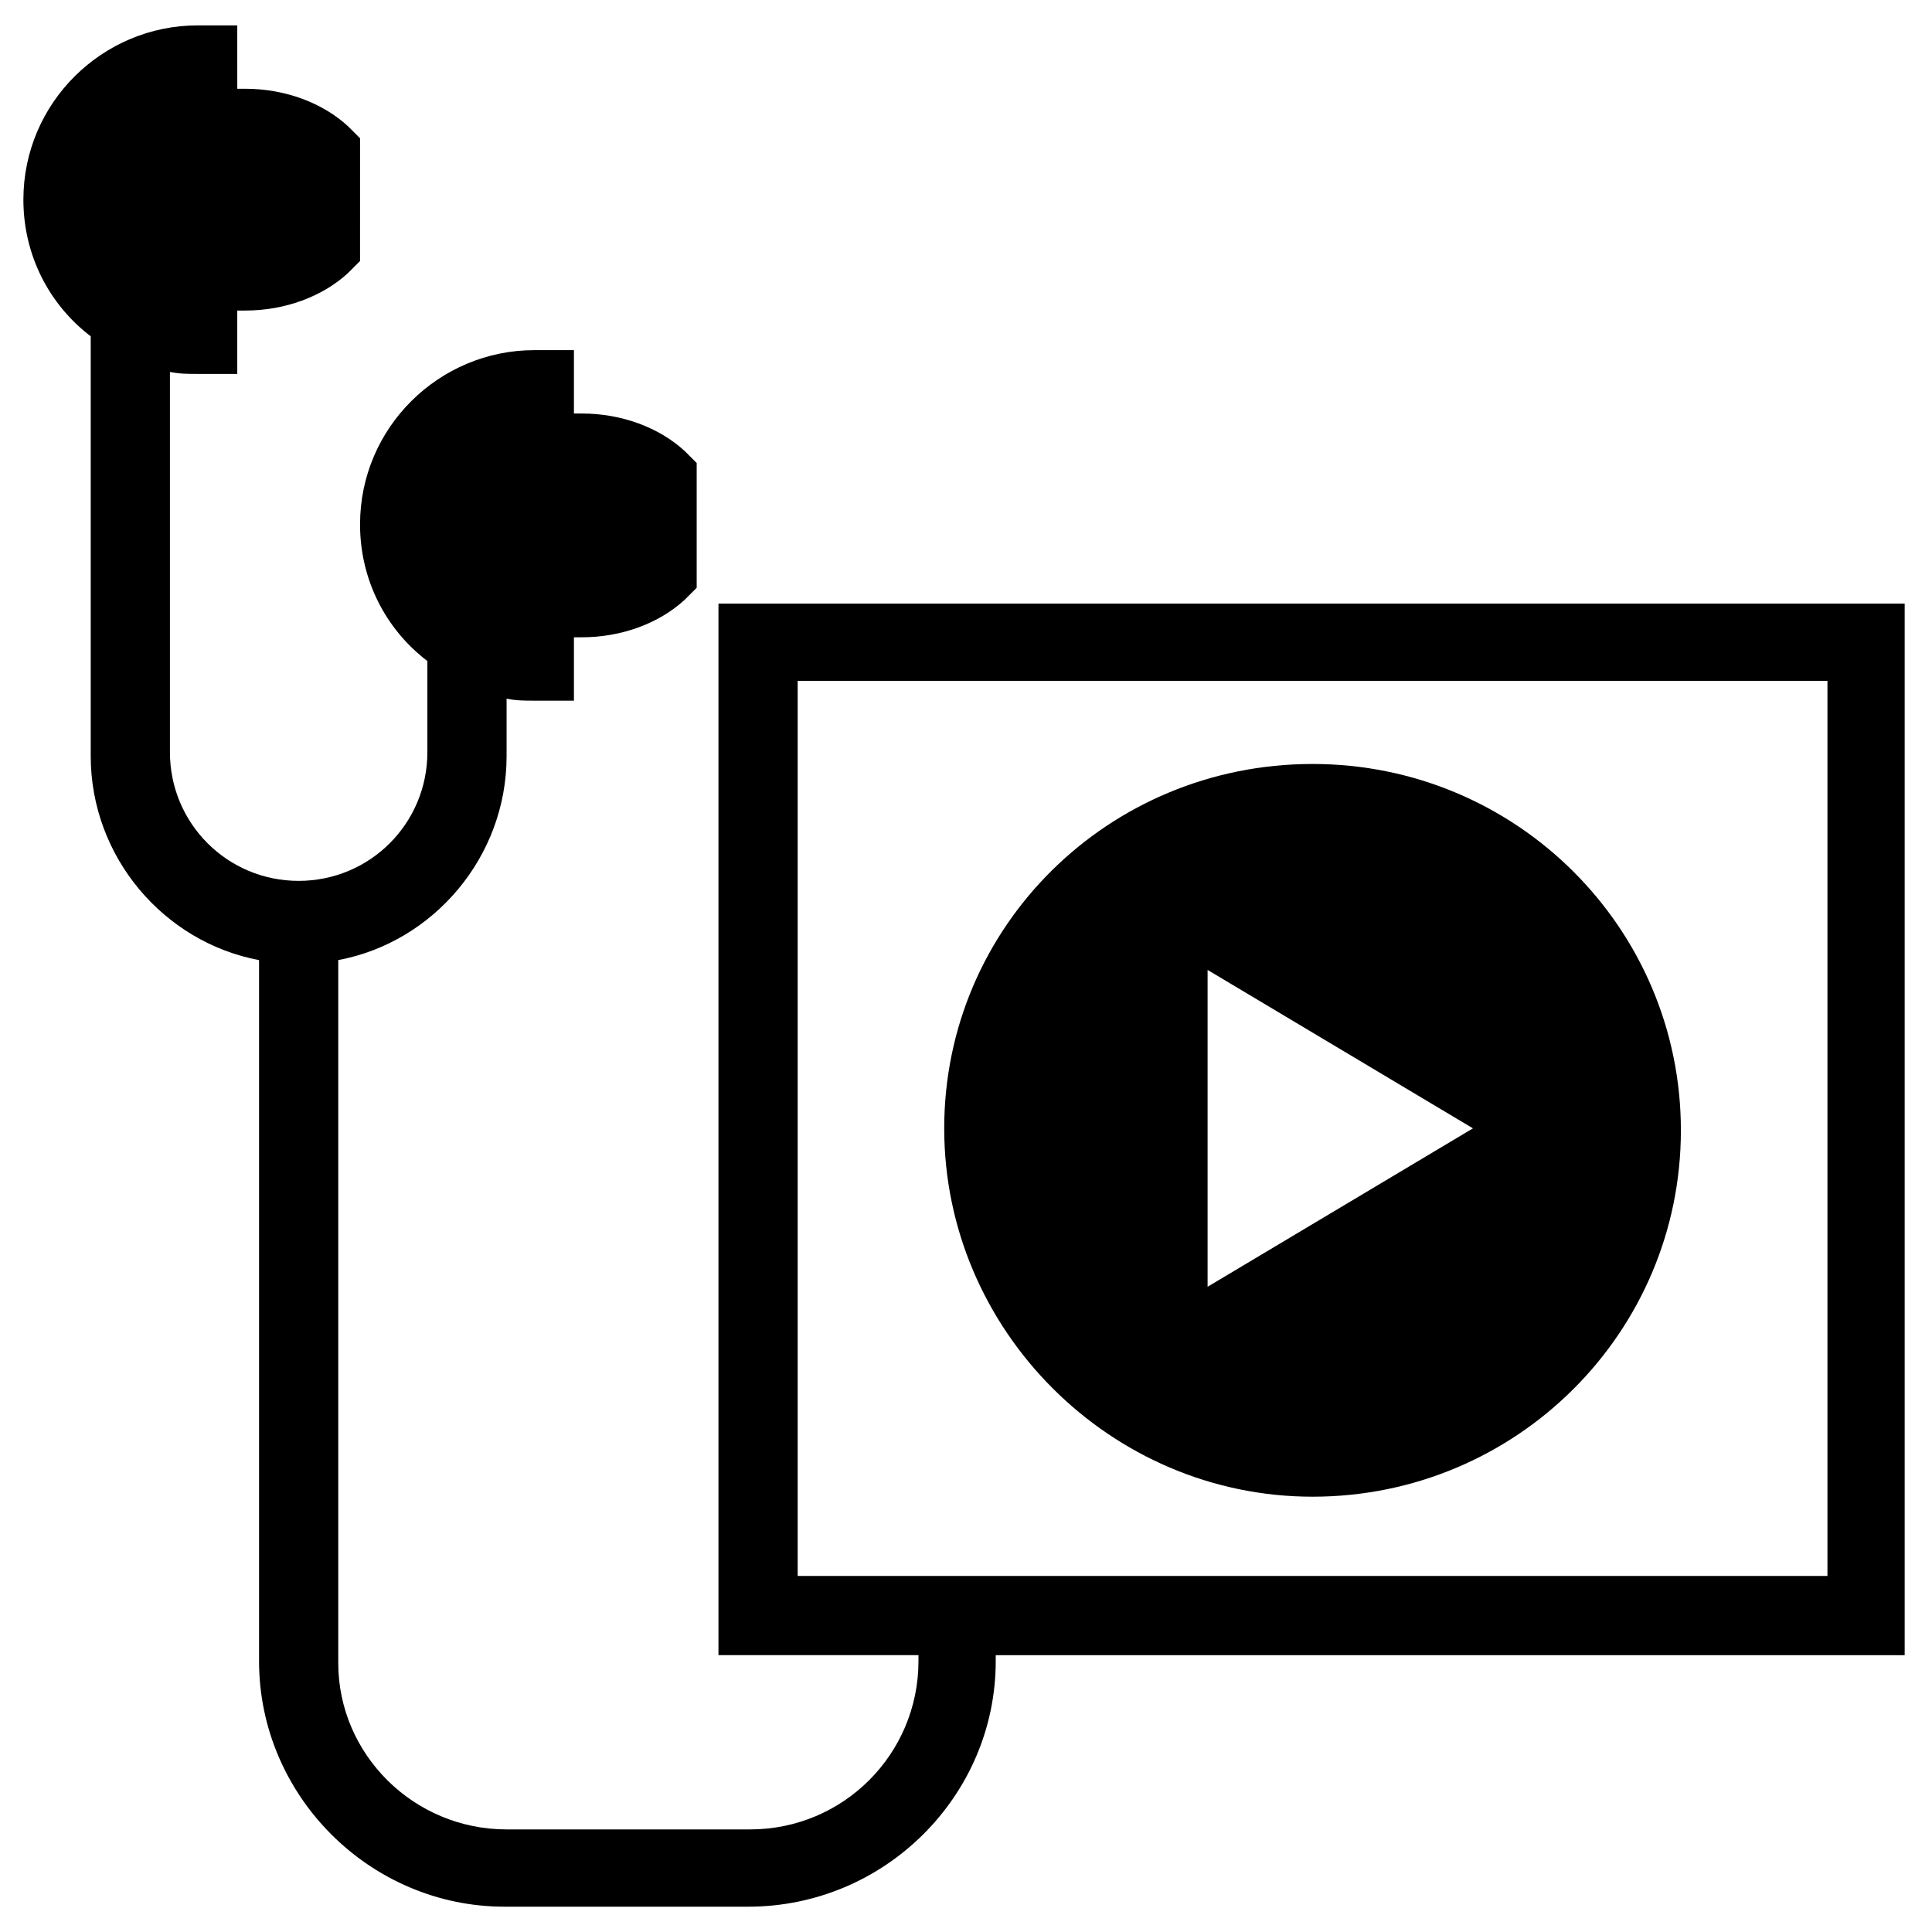 <?xml version="1.0" encoding="UTF-8"?>
<!-- Uploaded to: SVG Repo, www.svgrepo.com, Generator: SVG Repo Mixer Tools -->
<svg fill="#000000" width="800px" height="800px" version="1.1" viewBox="144 144 512 512" xmlns="http://www.w3.org/2000/svg">
 <g>
  <path d="m649.28 303.96h-314.88v278.67h53.004v1.574c0 24.664-19.941 44.609-44.609 44.609h-64.543c-24.664 0-44.609-19.941-44.609-44.082v-186.3c25.191-4.723 44.609-27.289 44.609-54.055v-15.219c2.625 0.523 4.723 0.523 7.348 0.523h10.496v-16.793h2.098c10.496 0 20.469-3.672 27.289-9.973l3.148-3.148v-33.062l-3.148-3.148c-6.824-6.297-16.793-9.973-27.289-9.973h-2.098v-16.793h-10.496c-25.191 0-46.184 20.469-46.184 46.184 0 14.695 6.824 27.816 17.844 36.211v24.141c0 18.895-15.219 34.113-34.113 34.113s-34.113-15.219-34.113-34.113v-100.76c2.625 0.523 4.723 0.523 7.348 0.523h10.496v-16.793h2.098c10.496 0 20.469-3.672 27.289-9.973l3.148-3.148 0.004-32.535-3.148-3.148c-6.824-6.297-16.793-9.973-27.289-9.973h-2.098l-0.004-16.793h-10.496c-25.191 0-46.184 20.469-46.184 46.184 0 14.695 6.824 27.816 17.844 36.211v111.26c0 26.766 19.418 49.332 44.609 54.055v185.78c0 35.688 29.391 65.074 65.074 65.074h64.551c36.211 0 65.602-29.391 65.602-65.074v-1.574h240.88v-278.67zm-20.988 257.68h-272.9v-237.21h272.9z"/>
  <path d="m491.84 540.64c54.055 0 97.613-43.559 97.613-97.09s-43.559-97.09-97.613-97.09c-54.055 0.004-97.613 43.039-97.613 96.566 0 53.531 44.082 97.613 97.613 97.613zm-27.816-139.6 70.324 41.984-70.324 41.984z"/>
 </g>
</svg>